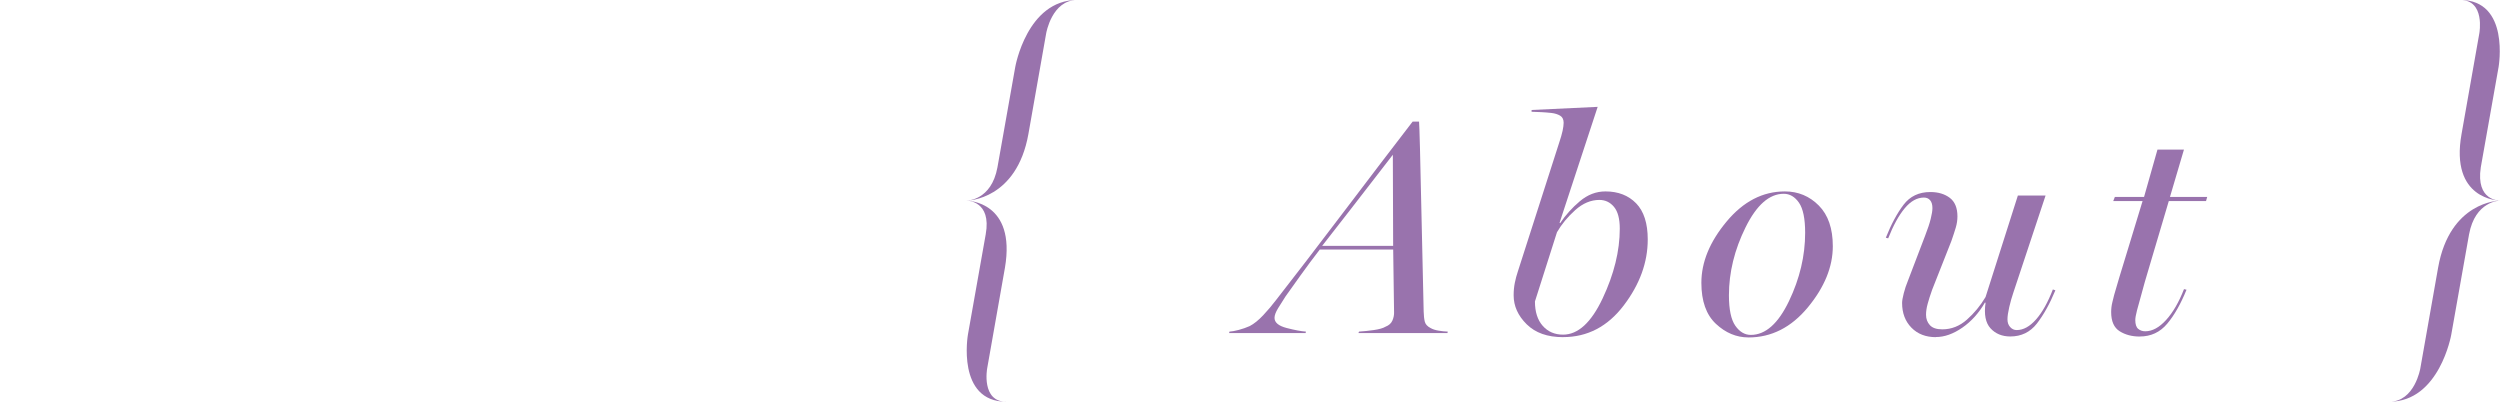 <?xml version="1.0" encoding="UTF-8"?><svg id="a" xmlns="http://www.w3.org/2000/svg" width="656" height="106.12" viewBox="0 0 656 106.12"><path d="M322.52,87.41l.08-.39c.6-.03,1.41-.18,2.44-.45,1.03-.27,1.99-.61,2.87-1,1.15-.6,2.33-1.55,3.55-2.85,1.22-1.3,2.36-2.64,3.4-4.02,4.77-6.09,10.63-13.74,17.6-22.93,6.97-9.19,13.04-17.15,18.22-23.87h1.68c.1,.96,.33,9.43,.66,25.39,.34,15.96,.52,24.11,.55,24.45,.03,1.07,.12,1.95,.29,2.64,.17,.69,.66,1.24,1.46,1.66,.57,.34,1.29,.58,2.15,.72,.86,.14,1.67,.23,2.42,.25l-.08,.39h-23.36l.16-.39c1.22-.08,2.53-.21,3.91-.41,1.38-.2,2.4-.49,3.05-.88,.88-.34,1.48-.88,1.8-1.62s.46-1.48,.43-2.21l-.23-16.41h-19.26c-1.64,2.11-3.36,4.42-5.16,6.93-1.8,2.51-3.07,4.3-3.83,5.37-.68,1.04-1.33,2.07-1.95,3.09s-.94,1.86-.94,2.54c0,1.22,1.07,2.11,3.2,2.66,2.13,.55,3.81,.86,5.04,.94l-.08,.39h-20.08Zm24.41-22.89h18.63l-.08-23.91c-8.98,11.64-15.17,19.61-18.55,23.91Z" style="fill:#9973ad;"/><path d="M410.15,88.47c-4.09,0-7.27-1.13-9.55-3.38-2.28-2.25-3.42-4.79-3.42-7.6,0-1.15,.1-2.24,.31-3.28,.21-1.04,.48-2.06,.82-3.05l10.78-33.59c.44-1.3,.75-2.39,.94-3.26,.18-.87,.27-1.57,.27-2.09,0-.89-.31-1.51-.94-1.88-.62-.36-1.38-.6-2.27-.7-.99-.1-1.86-.18-2.62-.21-.76-.04-1.62-.07-2.58-.1v-.47l17.34-.82-10,30.43,.16,.08c1.41-2.11,3.12-4.02,5.16-5.74s4.27-2.58,6.72-2.58c3.33,0,6.02,1.04,8.05,3.12,2.03,2.08,3.05,5.25,3.05,9.49,0,6.02-2.1,11.79-6.31,17.32-4.21,5.53-9.51,8.3-15.92,8.3Zm0-.66c3.93,0,7.4-3.18,10.39-9.53,2.99-6.35,4.49-12.45,4.49-18.28,0-2.6-.51-4.51-1.52-5.72s-2.29-1.82-3.83-1.82c-2.24,0-4.35,.89-6.33,2.66-1.98,1.77-3.58,3.71-4.8,5.82l-5.78,18.16c0,2.73,.68,4.87,2.05,6.41,1.37,1.54,3.14,2.3,5.33,2.3Z" style="fill:#9973ad;"/><path d="M458.79,88.54c-3.15,0-6-1.19-8.54-3.57s-3.81-5.97-3.81-10.76c0-5.42,2.2-10.77,6.6-16.05,4.4-5.29,9.5-7.93,15.31-7.93,3.49,0,6.46,1.24,8.91,3.71,2.45,2.47,3.67,6.03,3.67,10.66,0,5.42-2.18,10.76-6.54,16.04-4.36,5.27-9.56,7.91-15.61,7.91Zm.62-.66c3.85,0,7.19-2.96,10.02-8.87,2.83-5.91,4.24-11.89,4.24-17.93,0-3.7-.54-6.33-1.62-7.89-1.08-1.56-2.42-2.34-4-2.34-3.78,0-7.12,2.94-10.02,8.81-2.9,5.87-4.36,11.82-4.36,17.83,0,3.72,.56,6.39,1.68,7.99,1.12,1.6,2.47,2.4,4.06,2.4Z" style="fill:#9973ad;"/><path d="M507.98,88.47c-2.66,0-4.8-.83-6.43-2.5-1.63-1.67-2.44-3.83-2.44-6.48,0-.55,.14-1.39,.43-2.52,.29-1.13,.66-2.26,1.13-3.38l4.49-11.76c.68-1.74,1.17-3.22,1.46-4.41,.3-1.2,.45-2.14,.45-2.81,0-.91-.2-1.6-.61-2.07-.4-.47-.94-.7-1.62-.7-1.8,0-3.48,.94-5.04,2.81s-3.01,4.51-4.34,7.89l-.62-.16c1.41-3.54,2.96-6.43,4.65-8.65,1.69-2.23,4.04-3.34,7.03-3.34,2.06,0,3.76,.51,5.1,1.52,1.34,1.02,2.01,2.64,2.01,4.88,0,.96-.14,1.93-.43,2.91-.29,.98-.68,2.17-1.17,3.57l-5.04,12.77c-.5,1.41-.89,2.63-1.17,3.67-.29,1.04-.43,2.01-.43,2.89,0,1.07,.33,1.97,1,2.71s1.75,1.11,3.26,1.11c2.4,0,4.55-.85,6.46-2.54,1.91-1.69,3.55-3.67,4.9-5.94l8.48-26.64h7.27l-8.48,25.55c-.39,1.15-.74,2.38-1.05,3.71s-.47,2.41-.47,3.24,.23,1.48,.7,2.01c.47,.53,1.04,.8,1.72,.8,1.74,0,3.44-.93,5.08-2.79,1.64-1.86,3.11-4.49,4.41-7.87l.66,.23c-1.48,3.57-3.11,6.48-4.86,8.73-1.76,2.25-4.08,3.38-6.97,3.38-2.16,0-3.89-.72-5.2-2.15-1.3-1.43-1.73-3.66-1.29-6.68l-.16-.08c-1.59,2.76-3.57,4.96-5.94,6.6-2.37,1.64-4.69,2.46-6.95,2.46Z" style="fill:#9973ad;"/><path d="M561.47,88.31c-2.03,0-3.79-.46-5.27-1.39s-2.23-2.6-2.23-5.02c0-.89,.1-1.74,.31-2.58,.21-.83,.36-1.47,.47-1.91,.49-1.8,1.8-6.13,3.91-12.99,2.11-6.86,3.29-10.75,3.55-11.66h-7.7l.43-1.09h7.66l3.52-12.42h6.95l-3.67,12.42h9.77l-.31,1.09h-9.77c-1.07,3.65-2.47,8.39-4.22,14.22-1.75,5.83-2.79,9.44-3.12,10.82-.37,1.25-.7,2.46-1,3.63-.3,1.17-.45,2.02-.45,2.54,0,1.12,.25,1.89,.76,2.32s1.13,.64,1.86,.64c1.85,0,3.67-.99,5.47-2.97,1.8-1.98,3.36-4.67,4.69-8.09l.66,.16c-1.51,3.72-3.2,6.7-5.08,8.93s-4.27,3.34-7.19,3.34Z" style="fill:#9973ad;"/><path d="M264.07,105.41c-13.16,0-10.09-17.59-10.09-17.59l4.67-26.32c1.6-8.86-4.92-8.86-5.04-8.86h0c.12,0,6.52,0,8.12-8.73l4.67-26.32s3.07-17.59,16.24-17.59c-6.64,0-8.12,8.73-8.12,8.73l-4.67,26.45c-3.08,17.22-15.87,17.47-16.24,17.47,.37,0,13.04,.25,10.09,17.59l-4.67,26.45s-1.6,8.73,5.04,8.73Z" style="fill:#9973ad;"/><path d="M656,52.64h0c-.12,0-6.52,.12-8.12,8.86l-4.67,26.32s-3.08,17.59-16.24,17.59c6.64,0,8.12-8.73,8.12-8.73l4.67-26.45c3.08-17.34,15.87-17.59,16.24-17.59-.37,0-13.16-.25-10.09-17.47l4.67-26.45s1.6-8.73-5.04-8.73c13.16,0,10.09,17.59,10.09,17.59l-4.67,26.32c-1.35,8.86,4.92,8.73,5.04,8.73h0Z" style="fill:#9973ad;"/></svg>